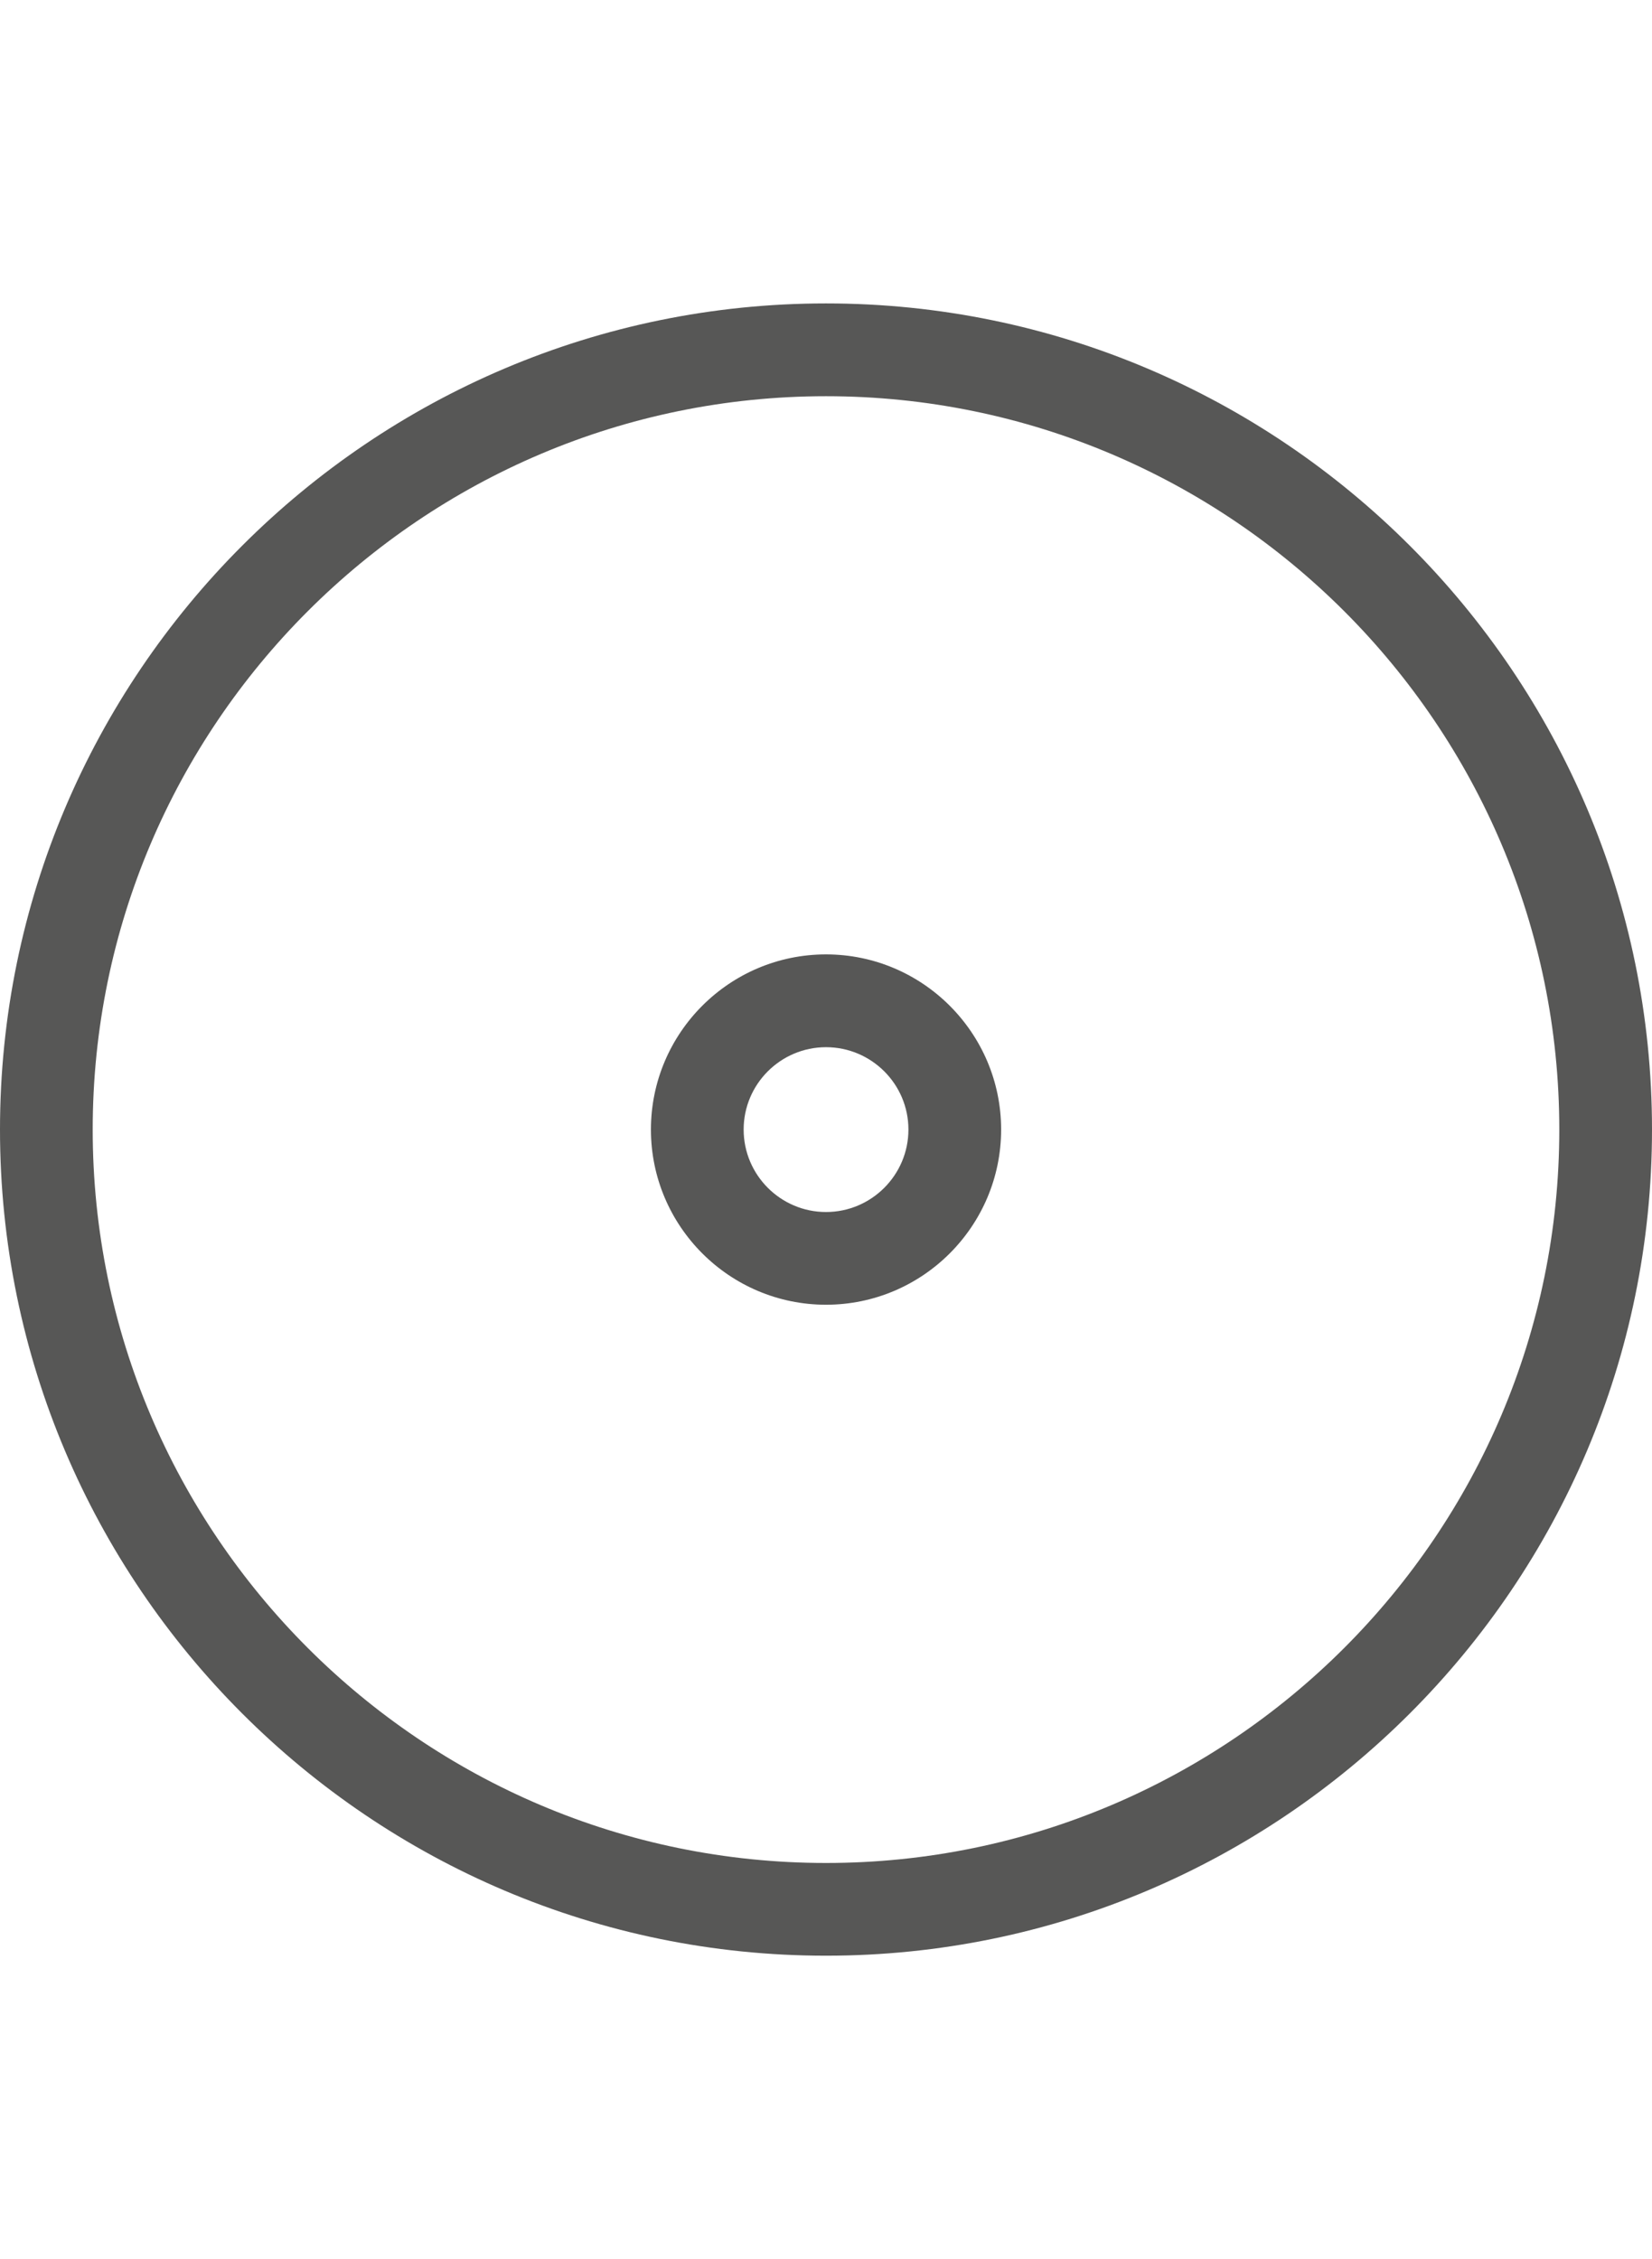 <?xml version="1.0" encoding="utf-8"?>
<!-- Generator: Adobe Illustrator 16.0.0, SVG Export Plug-In . SVG Version: 6.00 Build 0)  -->
<!DOCTYPE svg PUBLIC "-//W3C//DTD SVG 1.1//EN" "http://www.w3.org/Graphics/SVG/1.1/DTD/svg11.dtd">
<svg version="1.1" id="Warstwa_1" xmlns="http://www.w3.org/2000/svg" xmlns:xlink="http://www.w3.org/1999/xlink" x="0px" y="0px"
	 width="87.766px" height="120px" viewBox="16.118 0 87.766 120" enable-background="new 16.118 0 87.766 120" xml:space="preserve"
	>
<g>
	<path fill="#575756" d="M60.001,69.305c-5.13,0-9.301-4.175-9.301-9.305c0-5.129,4.171-9.304,9.301-9.304
		c5.129,0,9.304,4.175,9.304,9.304C69.305,65.13,65.13,69.305,60.001,69.305z M60.001,55.625c-2.411,0-4.375,1.961-4.375,4.375
		s1.965,4.38,4.375,4.38c2.414,0,4.379-1.966,4.379-4.38C64.38,57.585,62.415,55.625,60.001,55.625z"/>
	<path fill="#575756" d="M60.001,103.883c-24.2,0-43.883-19.684-43.883-43.883c0-24.195,19.684-43.883,43.883-43.883
		c24.199,0,43.883,19.688,43.883,43.883C103.884,84.199,84.2,103.883,60.001,103.883z M60.001,21.046
		c-21.48,0-38.958,17.474-38.958,38.954c0,21.48,17.478,38.958,38.958,38.958C81.48,98.958,98.959,81.48,98.959,60
		C98.959,38.52,81.48,21.046,60.001,21.046z"/>
</g>
</svg>
